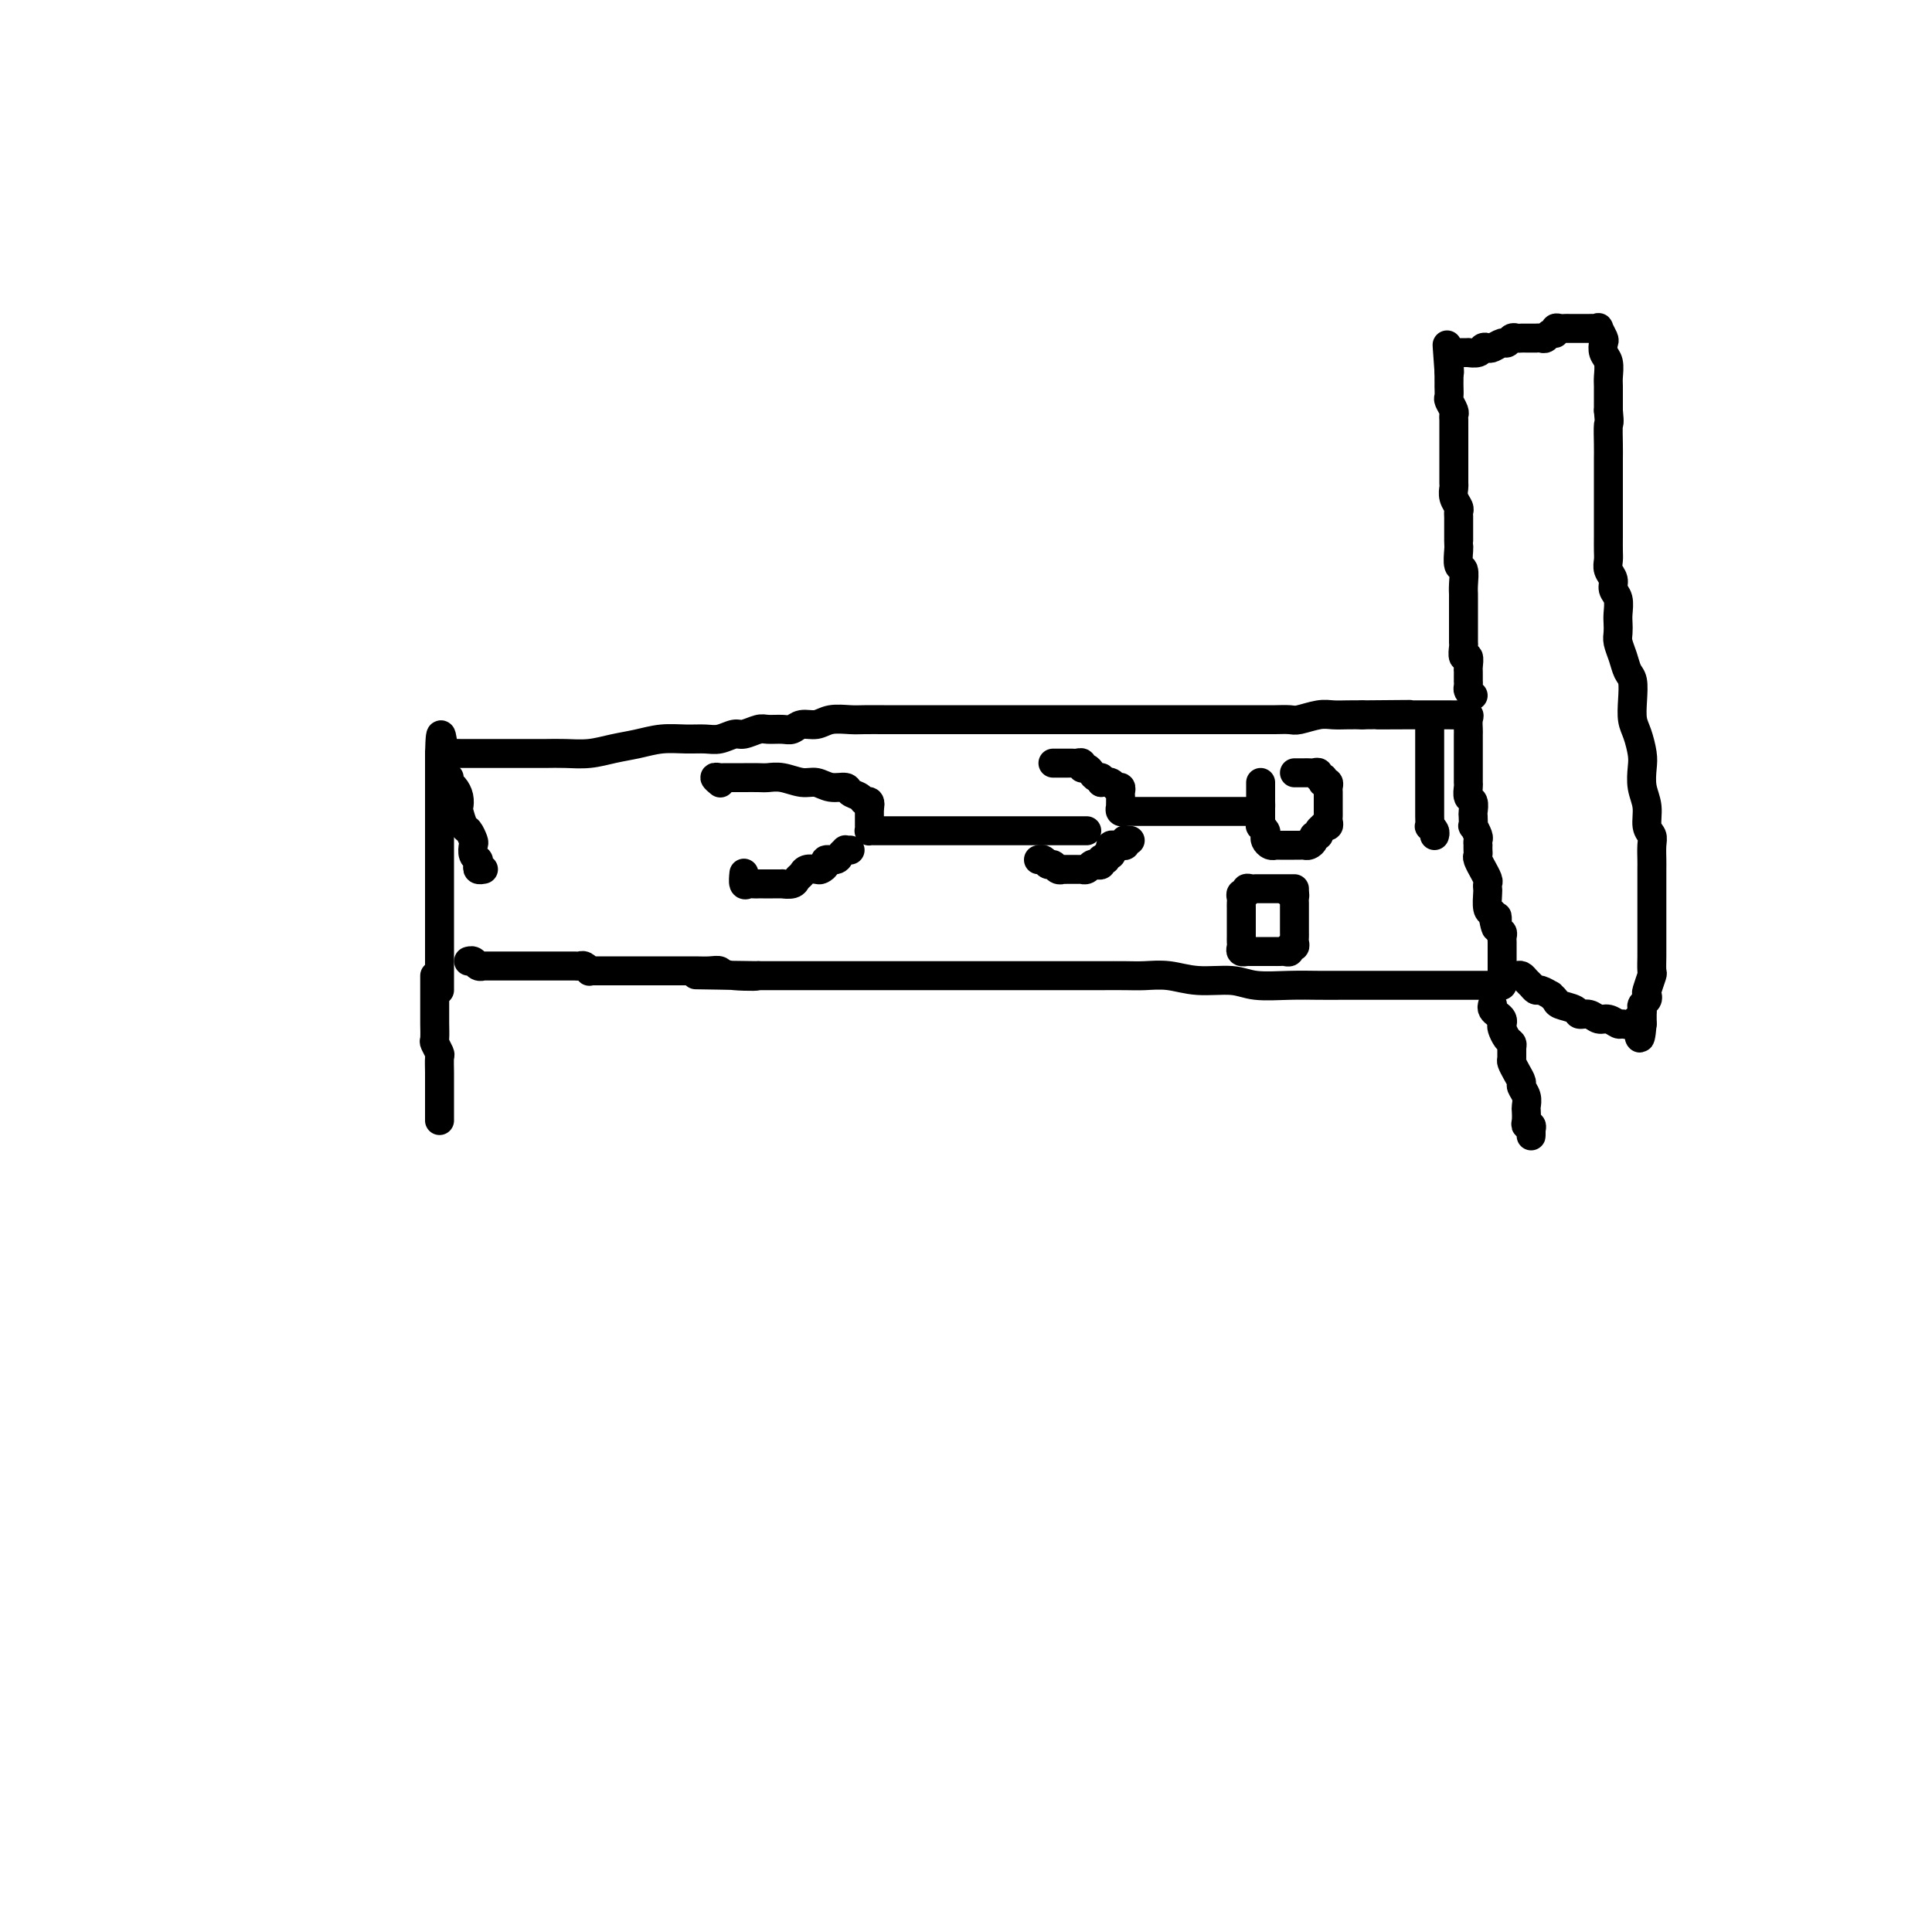 <svg viewBox='0 0 400 400' version='1.1' xmlns='http://www.w3.org/2000/svg' xmlns:xlink='http://www.w3.org/1999/xlink'><g fill='none' stroke='#000000' stroke-width='6' stroke-linecap='round' stroke-linejoin='round'><path d='M90,202c0.000,1.173 0.000,2.346 0,3c-0.000,0.654 -0.000,0.789 0,1c0.000,0.211 0.000,0.498 0,1c-0.000,0.502 -0.001,1.218 0,2c0.001,0.782 0.004,1.628 0,2c-0.004,0.372 -0.015,0.269 0,1c0.015,0.731 0.057,2.296 0,3c-0.057,0.704 -0.211,0.546 0,1c0.211,0.454 0.789,1.521 1,2c0.211,0.479 0.057,0.370 0,1c-0.057,0.630 -0.015,2.000 0,3c0.015,1.000 0.004,1.630 0,2c-0.004,0.370 -0.001,0.480 0,1c0.001,0.520 0.000,1.448 0,2c-0.000,0.552 -0.000,0.726 0,1c0.000,0.274 0.000,0.648 0,1c-0.000,0.352 -0.000,0.682 0,1c0.000,0.318 0.000,0.624 0,1c-0.000,0.376 -0.000,0.822 0,1c0.000,0.178 0.000,0.089 0,0'/><path d='M91,205c0.000,-0.342 0.000,-0.683 0,-1c0.000,-0.317 0.000,-0.609 0,-1c0.000,-0.391 0.000,-0.882 0,-1c0.000,-0.118 0.000,0.138 0,0c0.000,-0.138 -0.000,-0.671 0,-1c0.000,-0.329 0.000,-0.456 0,-1c0.000,-0.544 0.000,-1.507 0,-2c0.000,-0.493 0.000,-0.517 0,-1c0.000,-0.483 0.000,-1.425 0,-2c0.000,-0.575 0.000,-0.784 0,-1c0.000,-0.216 0.000,-0.438 0,-1c-0.000,-0.562 0.000,-1.464 0,-2c0.000,-0.536 0.000,-0.707 0,-1c0.000,-0.293 0.000,-0.709 0,-1c0.000,-0.291 0.000,-0.458 0,-1c0.000,-0.542 -0.000,-1.458 0,-2c0.000,-0.542 0.000,-0.708 0,-1c0.000,-0.292 -0.000,-0.708 0,-1c0.000,-0.292 0.000,-0.458 0,-1c0.000,-0.542 -0.000,-1.458 0,-2c0.000,-0.542 0.000,-0.708 0,-1c0.000,-0.292 -0.000,-0.708 0,-1c0.000,-0.292 0.000,-0.458 0,-1c0.000,-0.542 -0.000,-1.460 0,-2c0.000,-0.540 0.000,-0.703 0,-1c0.000,-0.297 -0.000,-0.727 0,-1c0.000,-0.273 0.000,-0.388 0,-1c0.000,-0.612 -0.000,-1.722 0,-2c0.000,-0.278 0.000,0.276 0,0c0.000,-0.276 -0.000,-1.383 0,-2c0.000,-0.617 0.000,-0.743 0,-1c0.000,-0.257 -0.000,-0.646 0,-1c0.000,-0.354 0.000,-0.673 0,-1c0.000,-0.327 -0.000,-0.661 0,-1c0.000,-0.339 0.000,-0.682 0,-1c0.000,-0.318 -0.000,-0.610 0,-1c0.000,-0.390 0.000,-0.878 0,-1c0.000,-0.122 -0.000,0.121 0,0c0.000,-0.121 0.000,-0.606 0,-1c0.000,-0.394 -0.000,-0.697 0,-1c0.000,-0.303 0.000,-0.607 0,-1c0.000,-0.393 -0.000,-0.876 0,-1c0.000,-0.124 0.000,0.111 0,0c0.000,-0.111 -0.000,-0.568 0,-1c0.000,-0.432 0.000,-0.838 0,-1c-0.000,-0.162 0.000,-0.081 0,0'/><path d='M91,156c0.177,-7.580 0.620,-2.031 1,0c0.380,2.031 0.697,0.544 1,0c0.303,-0.544 0.591,-0.146 1,0c0.409,0.146 0.939,0.039 1,0c0.061,-0.039 -0.345,-0.010 0,0c0.345,0.010 1.443,0.003 2,0c0.557,-0.003 0.575,-0.001 1,0c0.425,0.001 1.258,0.000 2,0c0.742,-0.000 1.394,0.000 2,0c0.606,-0.000 1.164,-0.000 2,0c0.836,0.000 1.948,0.001 3,0c1.052,-0.001 2.044,-0.003 3,0c0.956,0.003 1.875,0.012 3,0c1.125,-0.012 2.456,-0.046 4,0c1.544,0.046 3.301,0.170 5,0c1.699,-0.170 3.340,-0.634 5,-1c1.660,-0.366 3.339,-0.633 5,-1c1.661,-0.367 3.302,-0.834 5,-1c1.698,-0.166 3.451,-0.029 5,0c1.549,0.029 2.894,-0.049 4,0c1.106,0.049 1.972,0.223 3,0c1.028,-0.223 2.219,-0.845 3,-1c0.781,-0.155 1.154,0.156 2,0c0.846,-0.156 2.165,-0.778 3,-1c0.835,-0.222 1.186,-0.044 2,0c0.814,0.044 2.093,-0.044 3,0c0.907,0.044 1.443,0.222 2,0c0.557,-0.222 1.134,-0.844 2,-1c0.866,-0.156 2.021,0.154 3,0c0.979,-0.154 1.783,-0.773 3,-1c1.217,-0.227 2.847,-0.061 4,0c1.153,0.061 1.830,0.016 3,0c1.170,-0.016 2.832,-0.004 4,0c1.168,0.004 1.842,0.001 3,0c1.158,-0.001 2.801,-0.000 4,0c1.199,0.000 1.955,0.000 3,0c1.045,-0.000 2.379,-0.000 4,0c1.621,0.000 3.529,0.000 5,0c1.471,-0.000 2.507,-0.000 4,0c1.493,0.000 3.445,0.000 5,0c1.555,-0.000 2.713,-0.000 4,0c1.287,0.000 2.703,0.000 4,0c1.297,-0.000 2.476,-0.000 4,0c1.524,0.000 3.393,0.000 5,0c1.607,-0.000 2.951,0.000 4,0c1.049,-0.000 1.803,-0.000 3,0c1.197,0.000 2.837,0.000 4,0c1.163,-0.000 1.848,-0.000 3,0c1.152,0.000 2.769,0.000 4,0c1.231,-0.000 2.074,-0.000 3,0c0.926,0.000 1.935,0.000 3,0c1.065,-0.000 2.187,-0.000 3,0c0.813,0.000 1.319,0.000 2,0c0.681,-0.000 1.538,-0.000 2,0c0.462,0.000 0.531,0.001 1,0c0.469,-0.001 1.340,-0.004 2,0c0.660,0.004 1.110,0.015 2,0c0.890,-0.015 2.219,-0.057 3,0c0.781,0.057 1.013,0.211 2,0c0.987,-0.211 2.728,-0.789 4,-1c1.272,-0.211 2.073,-0.057 3,0c0.927,0.057 1.979,0.016 3,0c1.021,-0.016 2.010,-0.008 3,0'/><path d='M282,148c17.673,-0.155 6.857,-0.041 4,0c-2.857,0.041 2.245,0.011 5,0c2.755,-0.011 3.162,-0.004 4,0c0.838,0.004 2.105,0.003 3,0c0.895,-0.003 1.417,-0.008 2,0c0.583,0.008 1.228,0.030 2,0c0.772,-0.030 1.671,-0.111 2,0c0.329,0.111 0.088,0.414 0,1c-0.088,0.586 -0.024,1.456 0,2c0.024,0.544 0.006,0.761 0,1c-0.006,0.239 -0.002,0.501 0,1c0.002,0.499 0.000,1.237 0,2c-0.000,0.763 0.000,1.551 0,2c-0.000,0.449 -0.001,0.558 0,1c0.001,0.442 0.004,1.216 0,2c-0.004,0.784 -0.015,1.576 0,2c0.015,0.424 0.057,0.479 0,1c-0.057,0.521 -0.211,1.507 0,2c0.211,0.493 0.788,0.495 1,1c0.212,0.505 0.061,1.515 0,2c-0.061,0.485 -0.030,0.444 0,1c0.030,0.556 0.061,1.708 0,2c-0.061,0.292 -0.212,-0.276 0,0c0.212,0.276 0.789,1.397 1,2c0.211,0.603 0.057,0.687 0,1c-0.057,0.313 -0.016,0.856 0,1c0.016,0.144 0.008,-0.111 0,0c-0.008,0.111 -0.017,0.588 0,1c0.017,0.412 0.061,0.758 0,1c-0.061,0.242 -0.227,0.379 0,1c0.227,0.621 0.845,1.725 1,2c0.155,0.275 -0.154,-0.279 0,0c0.154,0.279 0.773,1.392 1,2c0.227,0.608 0.064,0.713 0,1c-0.064,0.287 -0.027,0.757 0,1c0.027,0.243 0.046,0.258 0,1c-0.046,0.742 -0.156,2.212 0,3c0.156,0.788 0.578,0.894 1,1'/><path d='M309,189c1.016,5.996 1.057,1.986 1,1c-0.057,-0.986 -0.211,1.050 0,2c0.211,0.950 0.789,0.813 1,1c0.211,0.187 0.057,0.698 0,1c-0.057,0.302 -0.015,0.394 0,1c0.015,0.606 0.004,1.725 0,2c-0.004,0.275 -0.001,-0.295 0,0c0.001,0.295 0.000,1.455 0,2c-0.000,0.545 0.001,0.476 0,1c-0.001,0.524 -0.002,1.643 0,2c0.002,0.357 0.009,-0.048 0,0c-0.009,0.048 -0.033,0.549 0,1c0.033,0.451 0.123,0.853 0,1c-0.123,0.147 -0.460,0.039 -1,0c-0.540,-0.039 -1.284,-0.011 -2,0c-0.716,0.011 -1.405,0.003 -2,0c-0.595,-0.003 -1.097,-0.001 -2,0c-0.903,0.001 -2.207,0.000 -3,0c-0.793,-0.000 -1.075,-0.000 -2,0c-0.925,0.000 -2.494,-0.000 -4,0c-1.506,0.000 -2.950,0.000 -4,0c-1.050,-0.000 -1.706,-0.000 -3,0c-1.294,0.000 -3.228,0.001 -5,0c-1.772,-0.001 -3.384,-0.004 -5,0c-1.616,0.004 -3.235,0.016 -5,0c-1.765,-0.016 -3.675,-0.061 -6,0c-2.325,0.061 -5.066,0.226 -7,0c-1.934,-0.226 -3.061,-0.845 -5,-1c-1.939,-0.155 -4.689,0.155 -7,0c-2.311,-0.155 -4.183,-0.774 -6,-1c-1.817,-0.226 -3.580,-0.061 -5,0c-1.420,0.061 -2.497,0.016 -4,0c-1.503,-0.016 -3.431,-0.004 -5,0c-1.569,0.004 -2.780,0.001 -4,0c-1.220,-0.001 -2.451,-0.000 -4,0c-1.549,0.000 -3.416,0.000 -5,0c-1.584,-0.000 -2.885,-0.000 -4,0c-1.115,0.000 -2.046,0.000 -3,0c-0.954,-0.000 -1.932,-0.000 -3,0c-1.068,0.000 -2.225,0.000 -3,0c-0.775,-0.000 -1.169,-0.000 -2,0c-0.831,0.000 -2.098,0.000 -3,0c-0.902,-0.000 -1.437,-0.000 -2,0c-0.563,0.000 -1.152,0.000 -2,0c-0.848,-0.000 -1.955,-0.000 -3,0c-1.045,0.000 -2.027,0.000 -3,0c-0.973,-0.000 -1.936,-0.000 -3,0c-1.064,0.000 -2.228,0.000 -3,0c-0.772,-0.000 -1.150,-0.000 -2,0c-0.850,0.000 -2.171,0.000 -3,0c-0.829,-0.000 -1.167,-0.000 -2,0c-0.833,0.000 -2.162,0.000 -3,0c-0.838,-0.000 -1.187,-0.000 -2,0c-0.813,0.000 -2.091,0.000 -3,0c-0.909,0.000 -1.450,-0.000 -2,0c-0.550,0.000 -1.110,0.000 -2,0c-0.890,0.000 -2.112,-0.000 -3,0c-0.888,0.000 -1.444,0.000 -2,0'/><path d='M157,202c-23.961,-0.326 -8.363,-0.140 -3,0c5.363,0.140 0.493,0.234 -2,0c-2.493,-0.234 -2.607,-0.795 -3,-1c-0.393,-0.205 -1.063,-0.055 -2,0c-0.937,0.055 -2.139,0.015 -3,0c-0.861,-0.015 -1.380,-0.004 -2,0c-0.620,0.004 -1.340,0.001 -2,0c-0.660,-0.001 -1.261,-0.000 -2,0c-0.739,0.000 -1.615,0.000 -2,0c-0.385,-0.000 -0.278,-0.000 -1,0c-0.722,0.000 -2.274,0.000 -3,0c-0.726,-0.000 -0.627,-0.000 -1,0c-0.373,0.000 -1.217,0.000 -2,0c-0.783,-0.000 -1.506,-0.000 -2,0c-0.494,0.000 -0.758,0.001 -1,0c-0.242,-0.001 -0.460,-0.004 -1,0c-0.540,0.004 -1.402,0.015 -2,0c-0.598,-0.015 -0.933,-0.057 -1,0c-0.067,0.057 0.133,0.211 0,0c-0.133,-0.211 -0.598,-0.789 -1,-1c-0.402,-0.211 -0.742,-0.057 -1,0c-0.258,0.057 -0.435,0.015 -1,0c-0.565,-0.015 -1.520,-0.004 -2,0c-0.480,0.004 -0.487,0.001 -1,0c-0.513,-0.001 -1.533,-0.000 -2,0c-0.467,0.000 -0.381,0.000 -1,0c-0.619,-0.000 -1.944,-0.000 -3,0c-1.056,0.000 -1.842,0.000 -2,0c-0.158,-0.000 0.312,-0.000 0,0c-0.312,0.000 -1.408,0.000 -2,0c-0.592,-0.000 -0.682,-0.000 -1,0c-0.318,0.000 -0.863,0.000 -1,0c-0.137,-0.000 0.136,-0.000 0,0c-0.136,0.000 -0.680,0.001 -1,0c-0.320,-0.001 -0.414,-0.004 -1,0c-0.586,0.004 -1.663,0.015 -2,0c-0.337,-0.015 0.067,-0.057 0,0c-0.067,0.057 -0.606,0.211 -1,0c-0.394,-0.211 -0.645,-0.788 -1,-1c-0.355,-0.212 -0.816,-0.061 -1,0c-0.184,0.061 -0.092,0.030 0,0'/><path d='M93,161c-0.083,0.354 -0.167,0.709 0,1c0.167,0.291 0.584,0.520 1,1c0.416,0.480 0.832,1.213 1,2c0.168,0.787 0.087,1.630 0,2c-0.087,0.370 -0.181,0.269 0,1c0.181,0.731 0.636,2.294 1,3c0.364,0.706 0.637,0.556 1,1c0.363,0.444 0.815,1.481 1,2c0.185,0.519 0.101,0.521 0,1c-0.101,0.479 -0.219,1.435 0,2c0.219,0.565 0.777,0.740 1,1c0.223,0.260 0.112,0.606 0,1c-0.112,0.394 -0.226,0.838 0,1c0.226,0.162 0.792,0.044 1,0c0.208,-0.044 0.060,-0.012 0,0c-0.060,0.012 -0.030,0.006 0,0'/><path d='M296,151c0.000,0.295 0.000,0.590 0,1c-0.000,0.410 -0.000,0.936 0,1c0.000,0.064 0.000,-0.333 0,0c-0.000,0.333 -0.000,1.398 0,2c0.000,0.602 0.000,0.743 0,1c-0.000,0.257 -0.000,0.632 0,1c0.000,0.368 0.000,0.729 0,1c-0.000,0.271 -0.000,0.453 0,1c0.000,0.547 0.000,1.460 0,2c-0.000,0.540 -0.000,0.708 0,1c0.000,0.292 0.000,0.709 0,1c-0.000,0.291 -0.000,0.458 0,1c0.000,0.542 0.000,1.459 0,2c-0.000,0.541 -0.001,0.704 0,1c0.001,0.296 0.004,0.723 0,1c-0.004,0.277 -0.015,0.404 0,1c0.015,0.596 0.057,1.663 0,2c-0.057,0.337 -0.211,-0.054 0,0c0.211,0.054 0.788,0.553 1,1c0.212,0.447 0.061,0.842 0,1c-0.061,0.158 -0.030,0.079 0,0'/><path d='M309,208c-0.083,0.333 -0.167,0.666 0,1c0.167,0.334 0.583,0.671 1,1c0.417,0.329 0.833,0.652 1,1c0.167,0.348 0.083,0.722 0,1c-0.083,0.278 -0.166,0.460 0,1c0.166,0.540 0.580,1.439 1,2c0.420,0.561 0.847,0.783 1,1c0.153,0.217 0.031,0.429 0,1c-0.031,0.571 0.029,1.500 0,2c-0.029,0.500 -0.148,0.570 0,1c0.148,0.430 0.561,1.218 1,2c0.439,0.782 0.902,1.556 1,2c0.098,0.444 -0.170,0.556 0,1c0.170,0.444 0.776,1.219 1,2c0.224,0.781 0.064,1.567 0,2c-0.064,0.433 -0.031,0.511 0,1c0.031,0.489 0.061,1.388 0,2c-0.061,0.612 -0.212,0.935 0,1c0.212,0.065 0.789,-0.130 1,0c0.211,0.130 0.057,0.585 0,1c-0.057,0.415 -0.015,0.792 0,1c0.015,0.208 0.004,0.248 0,0c-0.004,-0.248 -0.001,-0.785 0,-1c0.001,-0.215 0.001,-0.107 0,0'/><path d='M305,144c-0.423,-0.341 -0.845,-0.683 -1,-1c-0.155,-0.317 -0.041,-0.610 0,-1c0.041,-0.390 0.011,-0.877 0,-1c-0.011,-0.123 -0.002,0.117 0,0c0.002,-0.117 -0.003,-0.590 0,-1c0.003,-0.410 0.015,-0.758 0,-1c-0.015,-0.242 -0.057,-0.378 0,-1c0.057,-0.622 0.211,-1.729 0,-2c-0.211,-0.271 -0.789,0.293 -1,0c-0.211,-0.293 -0.057,-1.445 0,-2c0.057,-0.555 0.015,-0.514 0,-1c-0.015,-0.486 -0.004,-1.500 0,-2c0.004,-0.500 0.001,-0.487 0,-1c-0.001,-0.513 -0.001,-1.554 0,-2c0.001,-0.446 0.001,-0.299 0,-1c-0.001,-0.701 -0.004,-2.252 0,-3c0.004,-0.748 0.015,-0.694 0,-1c-0.015,-0.306 -0.057,-0.972 0,-2c0.057,-1.028 0.211,-2.420 0,-3c-0.211,-0.580 -0.789,-0.349 -1,-1c-0.211,-0.651 -0.057,-2.183 0,-3c0.057,-0.817 0.015,-0.919 0,-1c-0.015,-0.081 -0.004,-0.140 0,-1c0.004,-0.860 0.002,-2.520 0,-3c-0.002,-0.480 -0.004,0.220 0,0c0.004,-0.220 0.015,-1.358 0,-2c-0.015,-0.642 -0.057,-0.786 0,-1c0.057,-0.214 0.211,-0.499 0,-1c-0.211,-0.501 -0.789,-1.219 -1,-2c-0.211,-0.781 -0.057,-1.627 0,-2c0.057,-0.373 0.015,-0.274 0,-1c-0.015,-0.726 -0.004,-2.279 0,-3c0.004,-0.721 0.001,-0.612 0,-1c-0.001,-0.388 -0.000,-1.273 0,-2c0.000,-0.727 -0.000,-1.294 0,-2c0.000,-0.706 0.001,-1.550 0,-2c-0.001,-0.450 -0.004,-0.506 0,-1c0.004,-0.494 0.015,-1.427 0,-2c-0.015,-0.573 -0.057,-0.787 0,-1c0.057,-0.213 0.211,-0.425 0,-1c-0.211,-0.575 -0.789,-1.512 -1,-2c-0.211,-0.488 -0.057,-0.526 0,-1c0.057,-0.474 0.015,-1.384 0,-2c-0.015,-0.616 -0.004,-0.938 0,-1c0.004,-0.062 0.001,0.137 0,0c-0.001,-0.137 -0.000,-0.611 0,-1c0.000,-0.389 0.000,-0.695 0,-1'/><path d='M300,77c-0.774,-10.548 -0.208,-3.419 0,-1c0.208,2.419 0.059,0.126 0,-1c-0.059,-1.126 -0.028,-1.086 0,-1c0.028,0.086 0.054,0.219 0,0c-0.054,-0.219 -0.188,-0.791 0,-1c0.188,-0.209 0.698,-0.055 1,0c0.302,0.055 0.395,0.011 1,0c0.605,-0.011 1.720,0.011 2,0c0.280,-0.011 -0.277,-0.054 0,0c0.277,0.054 1.387,0.207 2,0c0.613,-0.207 0.727,-0.772 1,-1c0.273,-0.228 0.703,-0.117 1,0c0.297,0.117 0.461,0.242 1,0c0.539,-0.242 1.454,-0.849 2,-1c0.546,-0.151 0.723,0.156 1,0c0.277,-0.156 0.653,-0.774 1,-1c0.347,-0.226 0.666,-0.061 1,0c0.334,0.061 0.682,0.016 1,0c0.318,-0.016 0.606,-0.004 1,0c0.394,0.004 0.893,0.001 1,0c0.107,-0.001 -0.179,0.001 0,0c0.179,-0.001 0.821,-0.004 1,0c0.179,0.004 -0.106,0.016 0,0c0.106,-0.016 0.602,-0.061 1,0c0.398,0.061 0.698,0.226 1,0c0.302,-0.226 0.606,-0.845 1,-1c0.394,-0.155 0.879,0.155 1,0c0.121,-0.155 -0.121,-0.774 0,-1c0.121,-0.226 0.605,-0.061 1,0c0.395,0.061 0.701,0.016 1,0c0.299,-0.016 0.591,-0.004 1,0c0.409,0.004 0.935,0.001 1,0c0.065,-0.001 -0.332,0.000 0,0c0.332,-0.000 1.395,-0.002 2,0c0.605,0.002 0.754,0.008 1,0c0.246,-0.008 0.588,-0.028 1,0c0.412,0.028 0.894,0.105 1,0c0.106,-0.105 -0.164,-0.391 0,0c0.164,0.391 0.762,1.460 1,2c0.238,0.540 0.116,0.552 0,1c-0.116,0.448 -0.227,1.331 0,2c0.227,0.669 0.793,1.124 1,2c0.207,0.876 0.055,2.173 0,3c-0.055,0.827 -0.015,1.184 0,2c0.015,0.816 0.004,2.090 0,3c-0.004,0.910 -0.002,1.455 0,2'/><path d='M333,85c0.309,3.111 0.083,2.387 0,3c-0.083,0.613 -0.022,2.563 0,4c0.022,1.437 0.006,2.362 0,3c-0.006,0.638 -0.002,0.990 0,2c0.002,1.010 0.000,2.678 0,4c-0.000,1.322 -0.000,2.297 0,3c0.000,0.703 0.000,1.133 0,2c-0.000,0.867 -0.001,2.172 0,3c0.001,0.828 0.004,1.180 0,2c-0.004,0.820 -0.016,2.107 0,3c0.016,0.893 0.061,1.393 0,2c-0.061,0.607 -0.226,1.321 0,2c0.226,0.679 0.845,1.322 1,2c0.155,0.678 -0.154,1.389 0,2c0.154,0.611 0.773,1.122 1,2c0.227,0.878 0.064,2.125 0,3c-0.064,0.875 -0.028,1.379 0,2c0.028,0.621 0.050,1.358 0,2c-0.050,0.642 -0.171,1.189 0,2c0.171,0.811 0.633,1.887 1,3c0.367,1.113 0.637,2.264 1,3c0.363,0.736 0.819,1.058 1,2c0.181,0.942 0.087,2.506 0,4c-0.087,1.494 -0.168,2.920 0,4c0.168,1.080 0.585,1.814 1,3c0.415,1.186 0.828,2.825 1,4c0.172,1.175 0.102,1.887 0,3c-0.102,1.113 -0.238,2.629 0,4c0.238,1.371 0.848,2.598 1,4c0.152,1.402 -0.156,2.980 0,4c0.156,1.020 0.774,1.484 1,2c0.226,0.516 0.061,1.086 0,2c-0.061,0.914 -0.016,2.174 0,3c0.016,0.826 0.004,1.219 0,2c-0.004,0.781 -0.001,1.951 0,3c0.001,1.049 0.000,1.976 0,3c-0.000,1.024 -0.000,2.146 0,3c0.000,0.854 -0.000,1.441 0,2c0.000,0.559 0.001,1.089 0,2c-0.001,0.911 -0.004,2.202 0,3c0.004,0.798 0.015,1.103 0,2c-0.015,0.897 -0.056,2.387 0,3c0.056,0.613 0.207,0.349 0,1c-0.207,0.651 -0.774,2.216 -1,3c-0.226,0.784 -0.113,0.787 0,1c0.113,0.213 0.226,0.635 0,1c-0.226,0.365 -0.793,0.671 -1,1c-0.207,0.329 -0.056,0.680 0,1c0.056,0.320 0.015,0.608 0,1c-0.015,0.392 -0.004,0.889 0,1c0.004,0.111 0.001,-0.162 0,0c-0.001,0.162 -0.000,0.761 0,1c0.000,0.239 0.000,0.120 0,0'/><path d='M340,212c-0.505,5.723 -0.768,1.529 -1,0c-0.232,-1.529 -0.432,-0.395 -1,0c-0.568,0.395 -1.503,0.049 -2,0c-0.497,-0.049 -0.557,0.198 -1,0c-0.443,-0.198 -1.268,-0.841 -2,-1c-0.732,-0.159 -1.370,0.164 -2,0c-0.630,-0.164 -1.254,-0.817 -2,-1c-0.746,-0.183 -1.616,0.105 -2,0c-0.384,-0.105 -0.283,-0.601 -1,-1c-0.717,-0.399 -2.251,-0.699 -3,-1c-0.749,-0.301 -0.711,-0.602 -1,-1c-0.289,-0.398 -0.903,-0.894 -1,-1c-0.097,-0.106 0.325,0.179 0,0c-0.325,-0.179 -1.397,-0.822 -2,-1c-0.603,-0.178 -0.739,0.110 -1,0c-0.261,-0.110 -0.648,-0.618 -1,-1c-0.352,-0.382 -0.669,-0.638 -1,-1c-0.331,-0.362 -0.677,-0.829 -1,-1c-0.323,-0.171 -0.623,-0.046 -1,0c-0.377,0.046 -0.832,0.012 -1,0c-0.168,-0.012 -0.048,-0.004 0,0c0.048,0.004 0.024,0.002 0,0'/><path d='M268,160c0.334,-0.001 0.668,-0.001 1,0c0.332,0.001 0.662,0.004 1,0c0.338,-0.004 0.683,-0.016 1,0c0.317,0.016 0.607,0.061 1,0c0.393,-0.061 0.889,-0.226 1,0c0.111,0.226 -0.163,0.844 0,1c0.163,0.156 0.762,-0.151 1,0c0.238,0.151 0.116,0.762 0,1c-0.116,0.238 -0.227,0.105 0,0c0.227,-0.105 0.793,-0.183 1,0c0.207,0.183 0.055,0.627 0,1c-0.055,0.373 -0.015,0.673 0,1c0.015,0.327 0.004,0.679 0,1c-0.004,0.321 -0.001,0.611 0,1c0.001,0.389 -0.000,0.878 0,1c0.000,0.122 0.001,-0.121 0,0c-0.001,0.121 -0.004,0.607 0,1c0.004,0.393 0.016,0.693 0,1c-0.016,0.307 -0.061,0.621 0,1c0.061,0.379 0.228,0.824 0,1c-0.228,0.176 -0.850,0.085 -1,0c-0.150,-0.085 0.171,-0.164 0,0c-0.171,0.164 -0.833,0.569 -1,1c-0.167,0.431 0.163,0.886 0,1c-0.163,0.114 -0.817,-0.113 -1,0c-0.183,0.113 0.106,0.566 0,1c-0.106,0.434 -0.606,0.848 -1,1c-0.394,0.152 -0.683,0.041 -1,0c-0.317,-0.041 -0.662,-0.011 -1,0c-0.338,0.011 -0.669,0.003 -1,0c-0.331,-0.003 -0.662,-0.001 -1,0c-0.338,0.001 -0.682,0.001 -1,0c-0.318,-0.001 -0.611,-0.003 -1,0c-0.389,0.003 -0.875,0.012 -1,0c-0.125,-0.012 0.111,-0.044 0,0c-0.111,0.044 -0.569,0.166 -1,0c-0.431,-0.166 -0.833,-0.618 -1,-1c-0.167,-0.382 -0.097,-0.694 0,-1c0.097,-0.306 0.222,-0.607 0,-1c-0.222,-0.393 -0.792,-0.879 -1,-1c-0.208,-0.121 -0.056,0.122 0,0c0.056,-0.122 0.015,-0.610 0,-1c-0.015,-0.390 -0.004,-0.682 0,-1c0.004,-0.318 0.001,-0.662 0,-1c-0.001,-0.338 -0.001,-0.669 0,-1'/><path d='M261,167c-0.155,-1.035 -0.041,-0.122 0,0c0.041,0.122 0.011,-0.545 0,-1c-0.011,-0.455 -0.003,-0.696 0,-1c0.003,-0.304 0.001,-0.669 0,-1c-0.001,-0.331 -0.000,-0.628 0,-1c0.000,-0.372 0.000,-0.821 0,-1c-0.000,-0.179 -0.000,-0.090 0,0'/><path d='M260,168c-0.323,0.000 -0.646,0.000 -1,0c-0.354,0.000 -0.738,0.000 -1,0c-0.262,0.000 -0.402,0.000 -1,0c-0.598,-0.000 -1.653,0.000 -2,0c-0.347,0.000 0.013,0.000 0,0c-0.013,0.000 -0.398,0.000 -1,0c-0.602,0.000 -1.422,0.000 -2,0c-0.578,-0.000 -0.914,-0.000 -1,0c-0.086,0.000 0.078,0.000 0,0c-0.078,-0.000 -0.398,-0.000 -1,0c-0.602,0.000 -1.485,0.000 -2,0c-0.515,-0.000 -0.663,-0.000 -1,0c-0.337,0.000 -0.863,0.000 -1,0c-0.137,-0.000 0.117,-0.000 0,0c-0.117,0.000 -0.604,0.000 -1,0c-0.396,-0.000 -0.702,-0.000 -1,0c-0.298,0.000 -0.589,0.000 -1,0c-0.411,-0.000 -0.941,-0.000 -1,0c-0.059,0.000 0.353,0.000 0,0c-0.353,-0.000 -1.471,-0.000 -2,0c-0.529,0.000 -0.471,0.000 -1,0c-0.529,-0.000 -1.647,-0.000 -2,0c-0.353,0.000 0.059,0.000 0,0c-0.059,-0.000 -0.589,-0.000 -1,0c-0.411,0.000 -0.702,0.001 -1,0c-0.298,-0.001 -0.602,-0.004 -1,0c-0.398,0.004 -0.891,0.016 -1,0c-0.109,-0.016 0.167,-0.060 0,0c-0.167,0.060 -0.777,0.223 -1,0c-0.223,-0.223 -0.060,-0.833 0,-1c0.060,-0.167 0.017,0.109 0,0c-0.017,-0.109 -0.008,-0.603 0,-1c0.008,-0.397 0.014,-0.699 0,-1c-0.014,-0.301 -0.048,-0.603 0,-1c0.048,-0.397 0.178,-0.890 0,-1c-0.178,-0.110 -0.663,0.163 -1,0c-0.337,-0.163 -0.525,-0.761 -1,-1c-0.475,-0.239 -1.238,-0.120 -2,0'/><path d='M228,162c-0.726,-1.166 -0.041,-1.082 0,-1c0.041,0.082 -0.563,0.162 -1,0c-0.437,-0.162 -0.709,-0.565 -1,-1c-0.291,-0.435 -0.603,-0.901 -1,-1c-0.397,-0.099 -0.880,0.170 -1,0c-0.120,-0.170 0.122,-0.778 0,-1c-0.122,-0.222 -0.610,-0.060 -1,0c-0.390,0.060 -0.683,0.016 -1,0c-0.317,-0.016 -0.660,-0.004 -1,0c-0.340,0.004 -0.679,0.001 -1,0c-0.321,-0.001 -0.625,-0.000 -1,0c-0.375,0.000 -0.821,0.000 -1,0c-0.179,-0.000 -0.089,-0.000 0,0'/><path d='M234,174c-0.416,0.030 -0.832,0.061 -1,0c-0.168,-0.061 -0.087,-0.213 0,0c0.087,0.213 0.181,0.792 0,1c-0.181,0.208 -0.636,0.046 -1,0c-0.364,-0.046 -0.638,0.025 -1,0c-0.362,-0.025 -0.814,-0.147 -1,0c-0.186,0.147 -0.106,0.561 0,1c0.106,0.439 0.238,0.901 0,1c-0.238,0.099 -0.848,-0.166 -1,0c-0.152,0.166 0.152,0.763 0,1c-0.152,0.237 -0.762,0.115 -1,0c-0.238,-0.115 -0.105,-0.223 0,0c0.105,0.223 0.182,0.778 0,1c-0.182,0.222 -0.622,0.112 -1,0c-0.378,-0.112 -0.693,-0.226 -1,0c-0.307,0.226 -0.607,0.793 -1,1c-0.393,0.207 -0.878,0.056 -1,0c-0.122,-0.056 0.121,-0.015 0,0c-0.121,0.015 -0.606,0.004 -1,0c-0.394,-0.004 -0.697,0.000 -1,0c-0.303,-0.000 -0.606,-0.004 -1,0c-0.394,0.004 -0.879,0.016 -1,0c-0.121,-0.016 0.123,-0.061 0,0c-0.123,0.061 -0.611,0.226 -1,0c-0.389,-0.226 -0.679,-0.845 -1,-1c-0.321,-0.155 -0.674,0.154 -1,0c-0.326,-0.154 -0.626,-0.772 -1,-1c-0.374,-0.228 -0.821,-0.065 -1,0c-0.179,0.065 -0.089,0.033 0,0'/><path d='M225,172c-0.334,0.000 -0.668,0.000 -1,0c-0.332,0.000 -0.663,0.000 -1,0c-0.337,0.000 -0.682,0.000 -1,0c-0.318,0.000 -0.610,0.000 -1,0c-0.390,0.000 -0.878,-0.000 -1,0c-0.122,0.000 0.122,0.000 0,0c-0.122,0.000 -0.611,0.000 -1,0c-0.389,0.000 -0.678,0.000 -1,0c-0.322,0.000 -0.678,0.000 -1,0c-0.322,0.000 -0.611,0.000 -1,0c-0.389,0.000 -0.877,0.000 -1,0c-0.123,0.000 0.121,0.000 0,0c-0.121,0.000 -0.605,0.000 -1,0c-0.395,0.000 -0.701,-0.000 -1,0c-0.299,0.000 -0.589,0.000 -1,0c-0.411,0.000 -0.941,-0.000 -1,0c-0.059,0.000 0.354,0.000 0,0c-0.354,0.000 -1.474,-0.000 -2,0c-0.526,0.000 -0.459,0.000 -1,0c-0.541,-0.000 -1.689,-0.000 -2,0c-0.311,0.000 0.216,0.000 0,0c-0.216,-0.000 -1.175,-0.000 -2,0c-0.825,0.000 -1.516,0.000 -2,0c-0.484,-0.000 -0.763,-0.000 -1,0c-0.237,0.000 -0.434,0.000 -1,0c-0.566,-0.000 -1.500,-0.000 -2,0c-0.500,0.000 -0.565,0.000 -1,0c-0.435,-0.000 -1.239,-0.000 -2,0c-0.761,0.000 -1.480,0.000 -2,0c-0.520,-0.000 -0.840,-0.000 -1,0c-0.160,0.000 -0.161,0.000 -1,0c-0.839,-0.000 -2.516,-0.000 -3,0c-0.484,0.000 0.226,0.000 0,0c-0.226,-0.000 -1.388,-0.000 -2,0c-0.612,0.000 -0.675,0.000 -1,0c-0.325,-0.000 -0.914,-0.000 -1,0c-0.086,0.000 0.331,0.001 0,0c-0.331,-0.001 -1.409,-0.002 -2,0c-0.591,0.002 -0.694,0.008 -1,0c-0.306,-0.008 -0.814,-0.030 -1,0c-0.186,0.030 -0.050,0.110 0,0c0.050,-0.110 0.013,-0.411 0,-1c-0.013,-0.589 -0.004,-1.466 0,-2c0.004,-0.534 0.001,-0.724 0,-1c-0.001,-0.276 -0.001,-0.638 0,-1'/><path d='M180,167c-0.324,-0.709 -0.132,0.017 0,0c0.132,-0.017 0.206,-0.779 0,-1c-0.206,-0.221 -0.691,0.100 -1,0c-0.309,-0.100 -0.442,-0.619 -1,-1c-0.558,-0.381 -1.541,-0.623 -2,-1c-0.459,-0.377 -0.394,-0.889 -1,-1c-0.606,-0.111 -1.881,0.181 -3,0c-1.119,-0.181 -2.080,-0.833 -3,-1c-0.920,-0.167 -1.797,0.151 -3,0c-1.203,-0.151 -2.731,-0.773 -4,-1c-1.269,-0.227 -2.280,-0.061 -3,0c-0.720,0.061 -1.148,0.017 -2,0c-0.852,-0.017 -2.128,-0.005 -3,0c-0.872,0.005 -1.340,0.005 -2,0c-0.660,-0.005 -1.511,-0.015 -2,0c-0.489,0.015 -0.616,0.056 -1,0c-0.384,-0.056 -1.027,-0.207 -1,0c0.027,0.207 0.722,0.774 1,1c0.278,0.226 0.139,0.113 0,0'/><path d='M176,176c-0.449,0.022 -0.899,0.044 -1,0c-0.101,-0.044 0.145,-0.152 0,0c-0.145,0.152 -0.683,0.566 -1,1c-0.317,0.434 -0.412,0.887 -1,1c-0.588,0.113 -1.667,-0.114 -2,0c-0.333,0.114 0.080,0.570 0,1c-0.080,0.430 -0.652,0.836 -1,1c-0.348,0.164 -0.473,0.086 -1,0c-0.527,-0.086 -1.456,-0.181 -2,0c-0.544,0.181 -0.704,0.637 -1,1c-0.296,0.363 -0.727,0.633 -1,1c-0.273,0.367 -0.388,0.830 -1,1c-0.612,0.170 -1.722,0.045 -2,0c-0.278,-0.045 0.276,-0.012 0,0c-0.276,0.012 -1.384,0.003 -2,0c-0.616,-0.003 -0.742,-0.001 -1,0c-0.258,0.001 -0.647,0.002 -1,0c-0.353,-0.002 -0.669,-0.008 -1,0c-0.331,0.008 -0.677,0.030 -1,0c-0.323,-0.030 -0.623,-0.111 -1,0c-0.377,0.111 -0.832,0.415 -1,0c-0.168,-0.415 -0.048,-1.547 0,-2c0.048,-0.453 0.024,-0.226 0,0'/><path d='M267,185c0.423,-0.089 0.845,-0.179 1,0c0.155,0.179 0.041,0.625 0,1c-0.041,0.375 -0.011,0.678 0,1c0.011,0.322 0.003,0.663 0,1c-0.003,0.337 -0.001,0.669 0,1c0.001,0.331 0.000,0.662 0,1c-0.000,0.338 0.000,0.682 0,1c-0.000,0.318 -0.000,0.610 0,1c0.000,0.390 0.001,0.879 0,1c-0.001,0.121 -0.004,-0.126 0,0c0.004,0.126 0.016,0.626 0,1c-0.016,0.374 -0.060,0.622 0,1c0.060,0.378 0.224,0.886 0,1c-0.224,0.114 -0.834,-0.166 -1,0c-0.166,0.166 0.114,0.776 0,1c-0.114,0.224 -0.622,0.060 -1,0c-0.378,-0.060 -0.626,-0.016 -1,0c-0.374,0.016 -0.873,0.004 -1,0c-0.127,-0.004 0.120,-0.001 0,0c-0.120,0.001 -0.606,0.000 -1,0c-0.394,-0.000 -0.697,-0.000 -1,0c-0.303,0.000 -0.607,0.000 -1,0c-0.393,-0.000 -0.875,-0.000 -1,0c-0.125,0.000 0.107,0.000 0,0c-0.107,-0.000 -0.554,-0.000 -1,0'/><path d='M259,197c-1.403,-0.013 -0.912,-0.045 -1,0c-0.088,0.045 -0.756,0.166 -1,0c-0.244,-0.166 -0.065,-0.618 0,-1c0.065,-0.382 0.018,-0.693 0,-1c-0.018,-0.307 -0.005,-0.611 0,-1c0.005,-0.389 0.001,-0.865 0,-1c-0.001,-0.135 -0.000,0.070 0,0c0.000,-0.070 0.000,-0.414 0,-1c-0.000,-0.586 -0.000,-1.414 0,-2c0.000,-0.586 0.000,-0.930 0,-1c-0.000,-0.070 -0.001,0.135 0,0c0.001,-0.135 0.004,-0.610 0,-1c-0.004,-0.390 -0.016,-0.697 0,-1c0.016,-0.303 0.060,-0.603 0,-1c-0.060,-0.397 -0.222,-0.891 0,-1c0.222,-0.109 0.830,0.167 1,0c0.170,-0.167 -0.099,-0.777 0,-1c0.099,-0.223 0.565,-0.060 1,0c0.435,0.060 0.837,0.016 1,0c0.163,-0.016 0.085,-0.004 0,0c-0.085,0.004 -0.176,0.001 0,0c0.176,-0.001 0.621,-0.000 1,0c0.379,0.000 0.693,0.000 1,0c0.307,-0.000 0.607,-0.000 1,0c0.393,0.000 0.879,0.000 1,0c0.121,-0.000 -0.121,-0.000 0,0c0.121,0.000 0.607,0.000 1,0c0.393,-0.000 0.693,-0.000 1,0c0.307,0.000 0.621,0.000 1,0c0.379,-0.000 0.823,-0.000 1,0c0.177,0.000 0.089,0.000 0,0'/></g>
</svg>